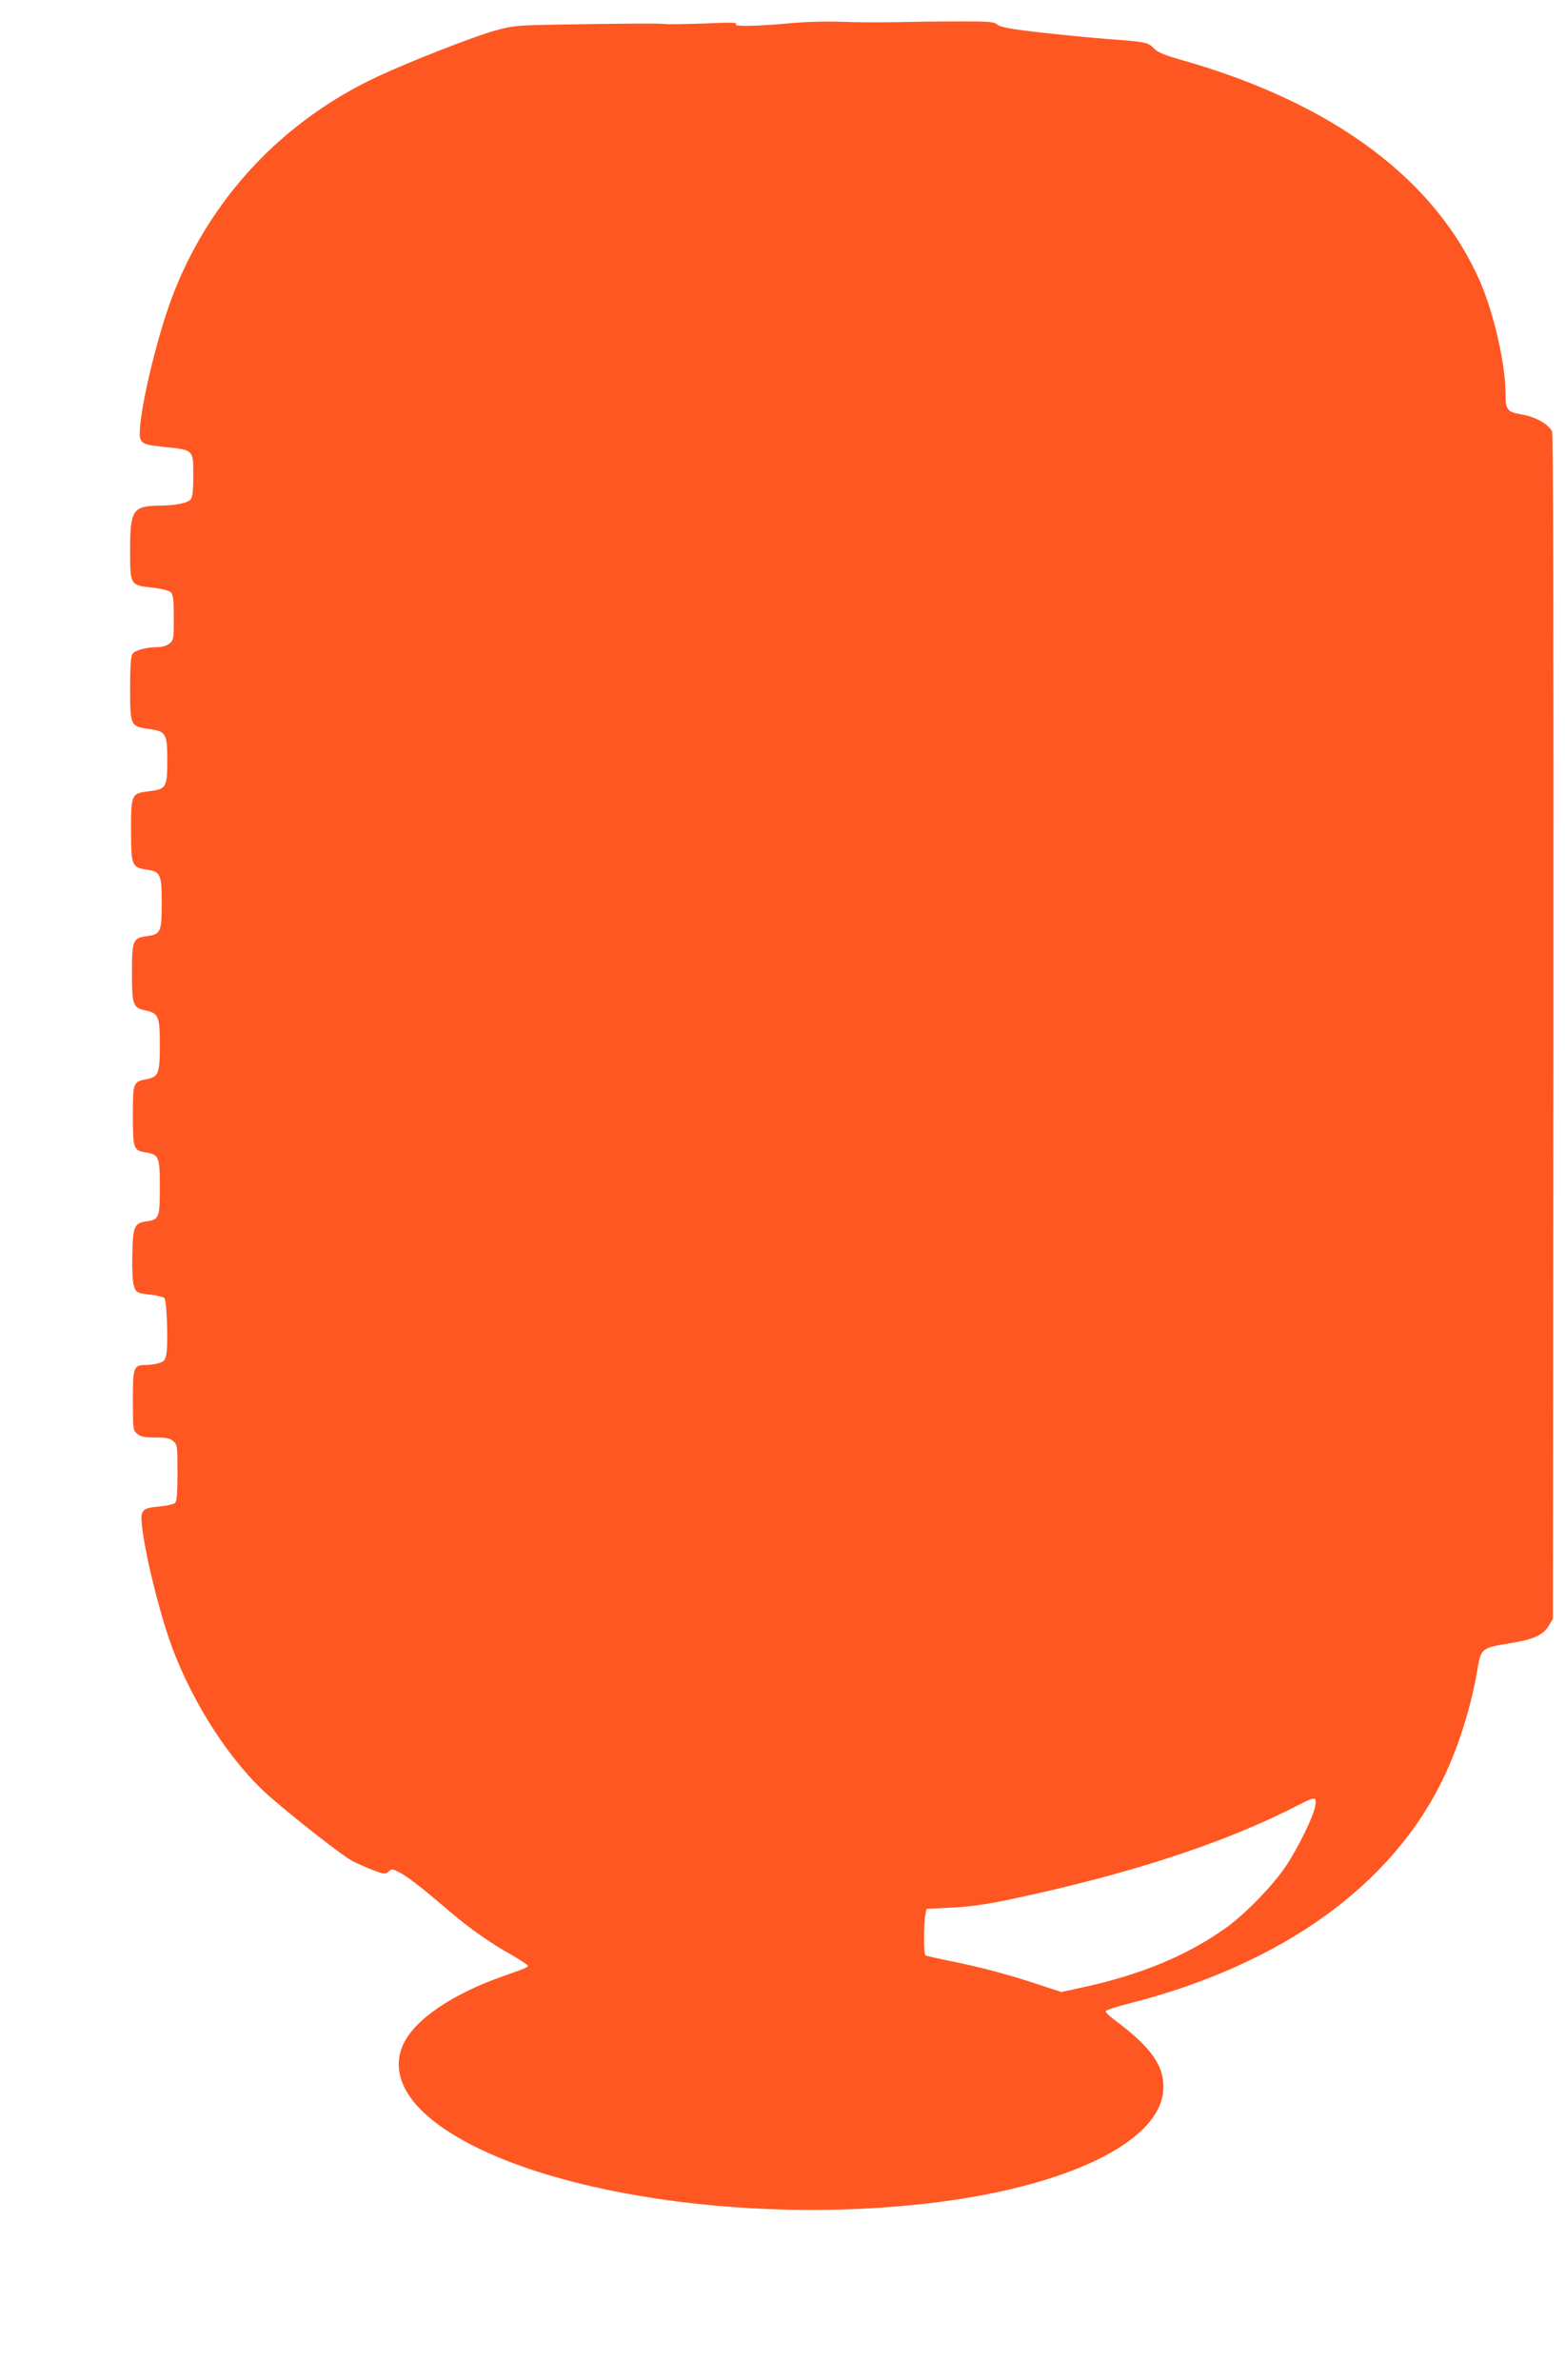 <?xml version="1.0" standalone="no"?>
<!DOCTYPE svg PUBLIC "-//W3C//DTD SVG 20010904//EN"
 "http://www.w3.org/TR/2001/REC-SVG-20010904/DTD/svg10.dtd">
<svg version="1.0" xmlns="http://www.w3.org/2000/svg"
 width="842pt" height="1280pt" viewBox="0 0 842 1280"
 preserveAspectRatio="xMidYMid meet">
<g transform="translate(0,1280) scale(0.1,-0.1)"
fill="#ff5722" stroke="none">
<path d="M4250 12675 c-186 -17 -311 -19 -290 -4 11 8 -37 9 -165 3 -99 -4
-196 -5 -215 -3 -39 4 -192 3 -565 -3 -235 -4 -256 -6 -350 -32 -108 -29 -466
-169 -632 -247 -515 -240 -907 -660 -1106 -1184 -73 -191 -159 -537 -173 -695
-8 -93 0 -100 117 -112 174 -18 169 -13 169 -157 0 -74 -4 -113 -13 -125 -15
-21 -81 -34 -167 -35 -146 -2 -160 -22 -160 -240 0 -187 0 -188 119 -201 53
-6 91 -16 100 -25 13 -13 16 -40 16 -136 0 -115 -1 -122 -24 -140 -14 -12 -39
-19 -65 -19 -60 -1 -119 -16 -133 -36 -9 -13 -13 -65 -13 -185 0 -202 2 -205
100 -219 94 -13 100 -23 100 -171 0 -143 -6 -153 -98 -164 -95 -11 -97 -15
-97 -210 0 -188 4 -199 82 -211 77 -11 83 -24 83 -177 0 -159 -5 -171 -79
-181 -76 -10 -81 -22 -81 -196 0 -176 5 -190 75 -204 68 -15 75 -32 75 -186 0
-152 -7 -171 -70 -183 -74 -14 -75 -17 -75 -196 0 -178 3 -187 68 -198 72 -11
77 -23 77 -186 0 -163 -4 -175 -67 -184 -70 -9 -78 -26 -81 -176 -2 -79 1
-147 8 -169 11 -40 15 -42 105 -52 27 -4 54 -11 60 -17 12 -12 20 -231 11
-294 -6 -37 -11 -45 -38 -54 -17 -6 -47 -11 -68 -11 -72 0 -75 -8 -75 -190 0
-158 1 -162 24 -181 18 -15 39 -19 96 -19 57 0 78 -4 96 -19 23 -19 24 -24 24
-170 0 -107 -4 -154 -13 -163 -7 -7 -44 -15 -82 -19 -94 -8 -104 -18 -97 -95
14 -150 95 -478 162 -660 116 -312 318 -622 526 -805 134 -117 396 -322 444
-346 27 -14 78 -36 113 -50 60 -22 66 -23 83 -7 17 15 21 15 60 -6 42 -21 119
-81 270 -210 103 -88 216 -168 327 -230 50 -29 92 -56 92 -60 0 -9 -6 -12
-131 -56 -279 -98 -481 -236 -541 -371 -61 -138 2 -286 179 -420 510 -383
1752 -567 2793 -412 660 99 1097 327 1118 584 11 131 -60 234 -267 387 -25 18
-43 38 -42 43 2 6 58 24 125 41 824 210 1419 637 1695 1219 82 171 147 383
181 583 17 106 24 111 165 134 135 21 189 45 219 98 l21 35 3 3183 c1 2238 -1
3189 -8 3203 -22 40 -88 77 -161 90 -81 14 -89 24 -89 114 0 154 -61 423 -134
594 -237 550 -785 961 -1590 1193 -110 31 -147 46 -168 68 -31 32 -47 36 -248
50 -80 6 -241 22 -359 35 -167 19 -218 29 -234 42 -17 16 -41 18 -201 18 -99
0 -255 -2 -346 -4 -91 -2 -223 -1 -295 2 -76 3 -191 0 -275 -8z m2826 -9587
c-8 -54 -89 -219 -157 -322 -70 -105 -219 -259 -326 -335 -210 -149 -461 -253
-782 -321 l-101 -22 -140 46 c-159 52 -292 87 -463 122 -65 13 -123 26 -128
29 -10 7 -10 173 0 220 l6 30 135 7 c96 4 185 17 310 43 640 135 1156 303
1545 503 104 53 109 53 101 0z"/>
</g>
</svg>
